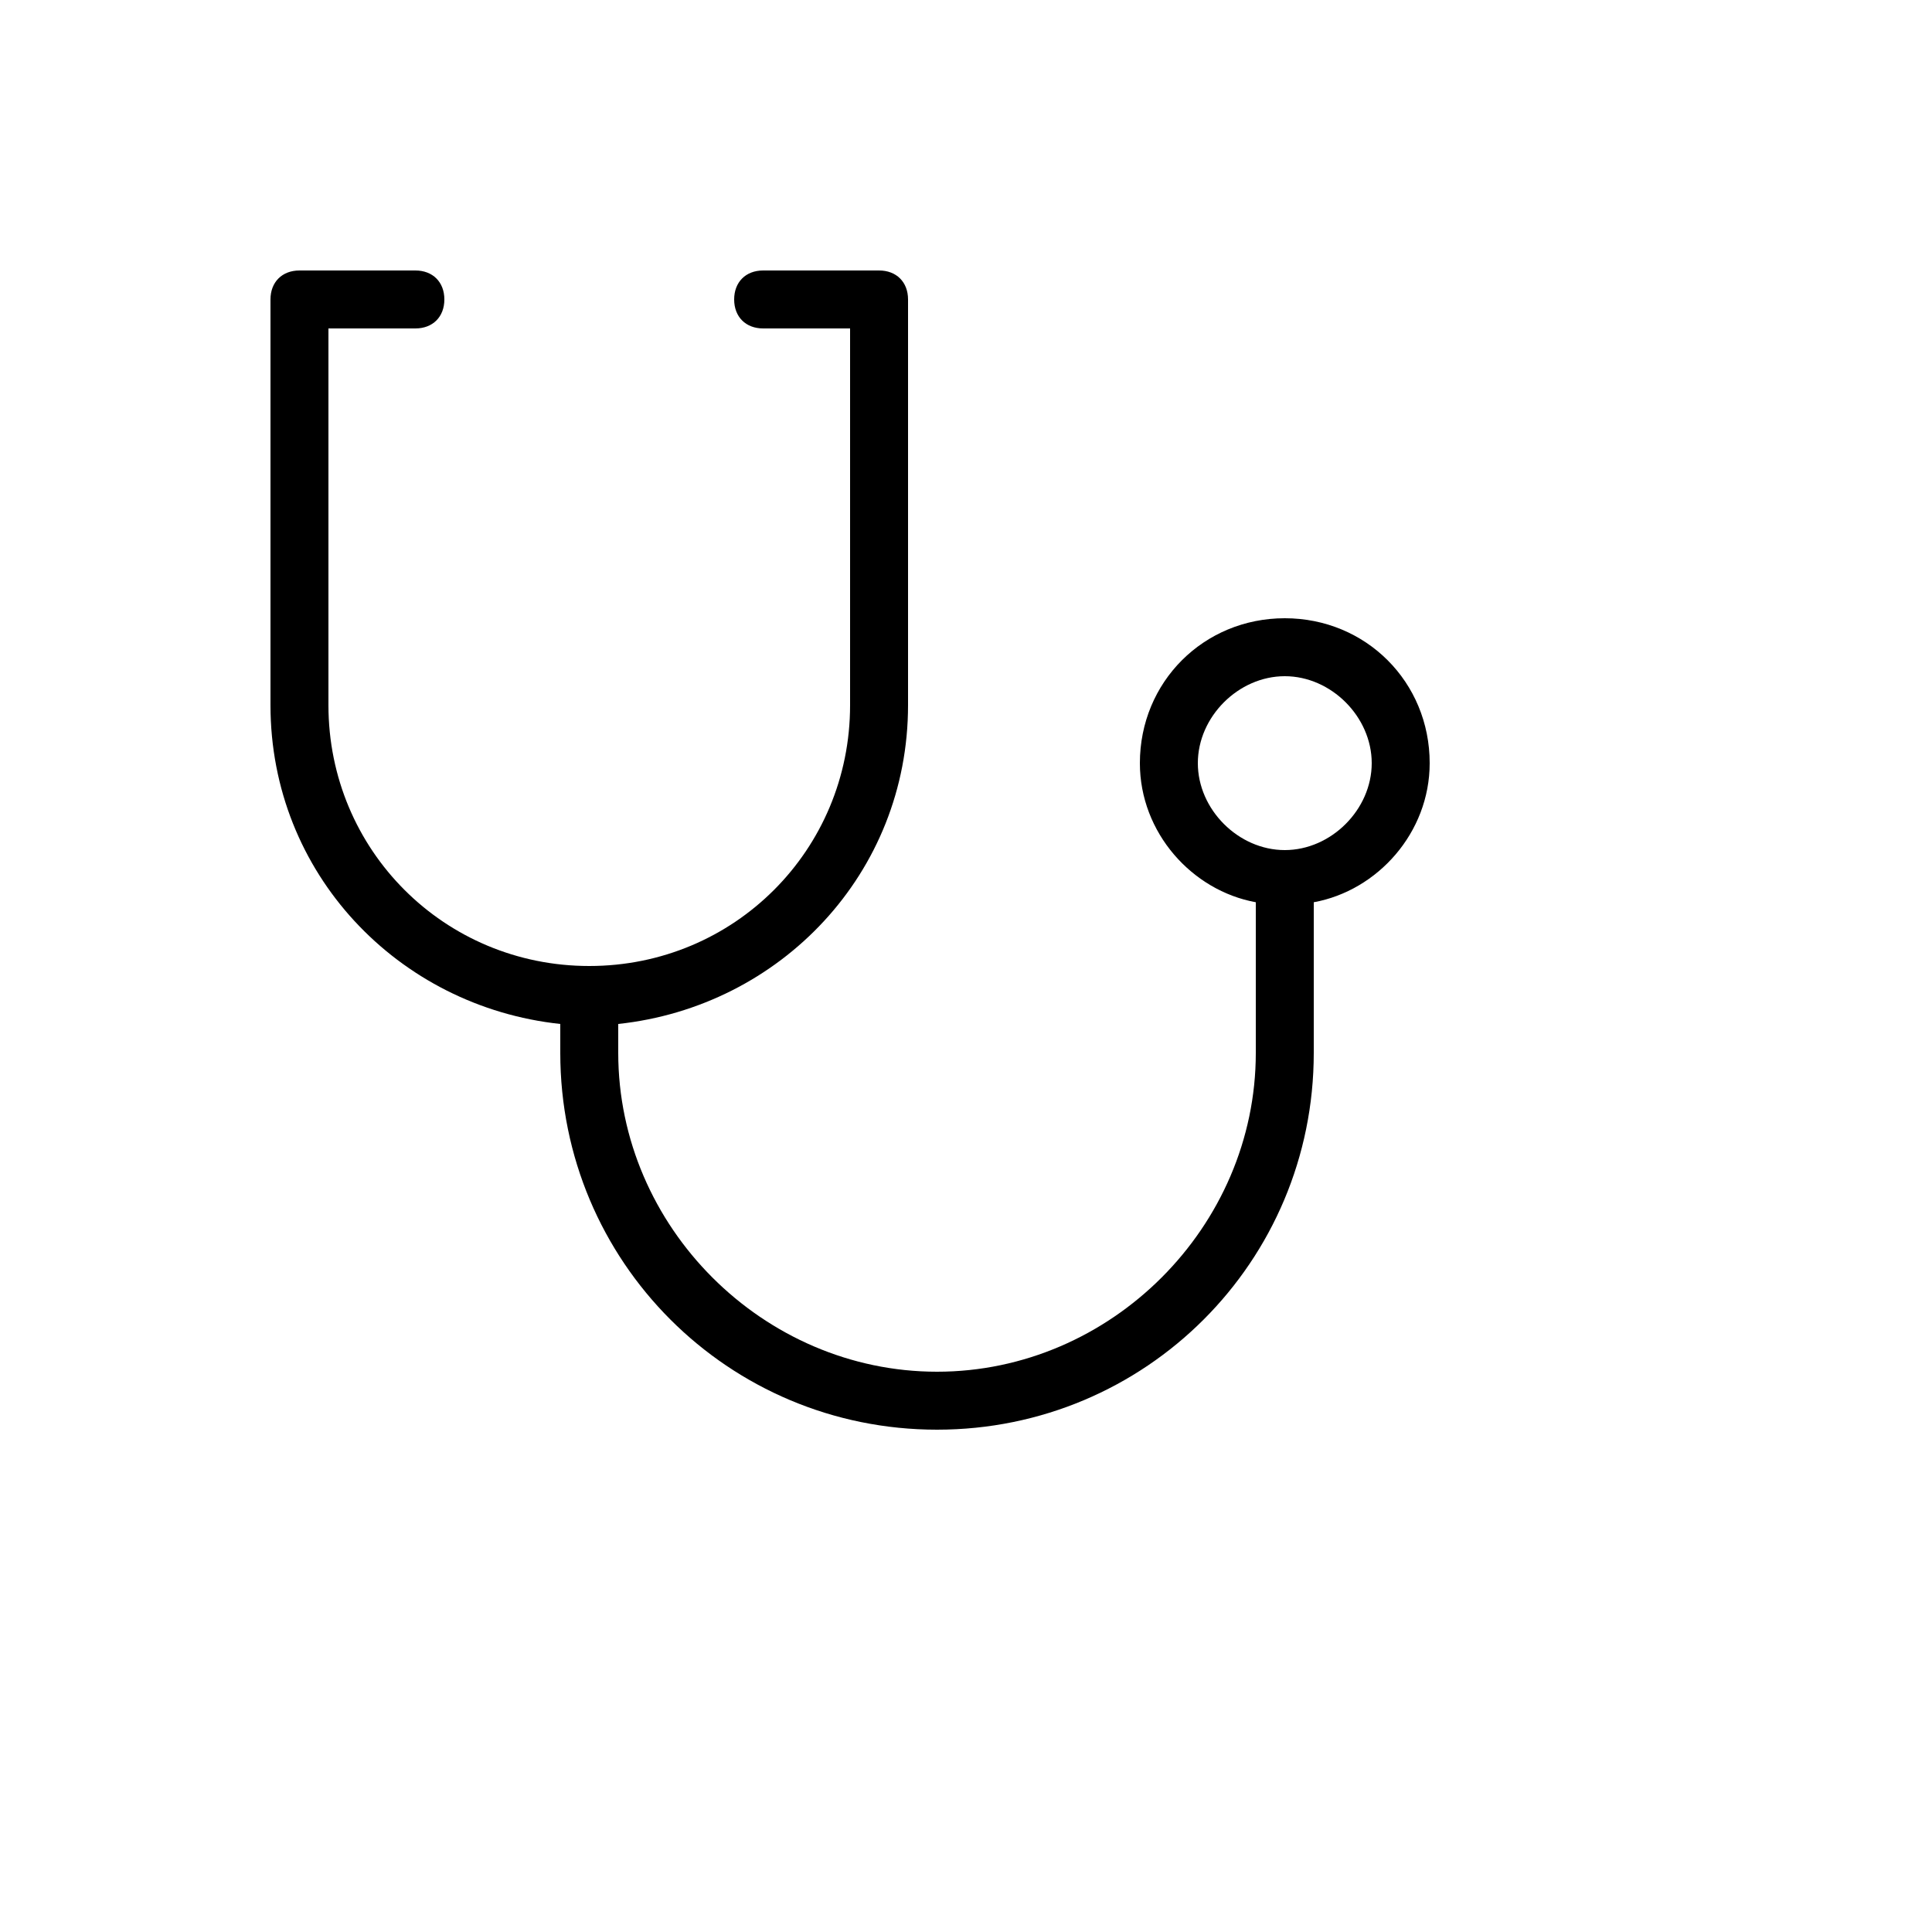 <svg xmlns="http://www.w3.org/2000/svg" version="1.1" xmlns:xlink="http://www.w3.org/1999/xlink" width="100%" height="100%" id="svgWorkerArea" viewBox="-25 -25 625 625" xmlns:idraw="https://idraw.muisca.co" style="background: white;"><defs id="defsdoc"><pattern id="patternBool" x="0" y="0" width="10" height="10" patternUnits="userSpaceOnUse" patternTransform="rotate(35)"><circle cx="5" cy="5" r="4" style="stroke: none;fill: #ff000070;"></circle></pattern></defs><g id="fileImp-372516369" class="cosito"><path id="pathImp-524837479" class="grouped" d="M390.625 175C364.375 175 343.75 195.625 343.75 221.875 343.75 244.375 360.625 263.125 381.25 266.875 381.25 266.875 381.25 315.625 381.25 315.625 381.25 371.875 334.375 418.75 278.125 418.75 221.875 418.75 175 371.875 175 315.625 175 315.625 175 306.25 175 306.25 227.5 300.625 268.75 257.5 268.75 203.125 268.75 203.125 268.75 71.875 268.75 71.875 268.75 66.25 265 62.5 259.375 62.5 259.375 62.5 221.875 62.5 221.875 62.5 216.25 62.5 212.5 66.25 212.5 71.875 212.5 77.5 216.25 81.25 221.875 81.25 221.875 81.25 250 81.25 250 81.25 250 81.25 250 203.125 250 203.125 250 250 212.5 287.5 165.625 287.5 118.75 287.5 81.25 250 81.25 203.125 81.25 203.125 81.25 81.25 81.25 81.25 81.25 81.25 109.375 81.25 109.375 81.25 115 81.25 118.75 77.5 118.75 71.875 118.75 66.25 115 62.5 109.375 62.5 109.375 62.5 71.875 62.5 71.875 62.5 66.25 62.5 62.5 66.25 62.5 71.875 62.5 71.875 62.5 203.125 62.5 203.125 62.5 257.5 103.75 300.625 156.25 306.25 156.25 306.25 156.25 315.625 156.25 315.625 156.25 383.125 210.625 437.5 278.125 437.5 345.625 437.5 400 383.125 400 315.625 400 315.625 400 266.875 400 266.875 420.625 263.125 437.5 244.375 437.5 221.875 437.5 195.625 416.875 175 390.625 175 390.625 175 390.625 175 390.625 175M390.625 250C375.625 250 362.5 236.875 362.5 221.875 362.5 206.875 375.625 193.75 390.625 193.75 405.625 193.75 418.75 206.875 418.75 221.875 418.75 236.875 405.625 250 390.625 250 390.625 250 390.625 250 390.625 250"></path></g></svg>